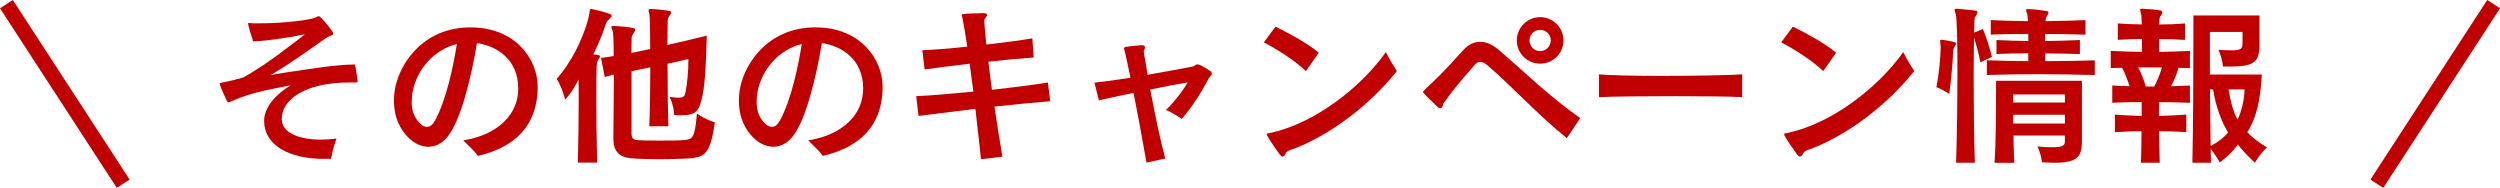 <?xml version="1.0" encoding="UTF-8"?>
<svg id="_レイヤー_1" data-name="レイヤー 1" xmlns="http://www.w3.org/2000/svg" viewBox="0 0 542.37 40.76">
  <defs>
    <style>
      .cls-1 {
        fill: #c00000;
      }

      .cls-2 {
        fill: none;
        stroke: #c00000;
        stroke-miterlimit: 10;
        stroke-width: 3.31px;
      }
    </style>
  </defs>
  <g>
    <path class="cls-1" d="m77.15,17.89h-1.25c-10.42,0-14.78,4.15-14.78,7.85v.15c.07,2.79,3.45,4.4,8.47,4.4,1.06,0,2.2-.07,3.41-.22-.62,1.69-.92,2.97-1.17,4.36-.51.04-1.03.04-1.54.04-7.63,0-12.99-3.01-12.99-8.22v-.04c0-3.04,2.71-5.87,5.76-7.7-5.32,1.03-8.69,1.65-12.58,3.34-.51.22-.77.37-.92.37s-.22-.11-.37-.4c-.44-.92-.99-2.13-1.36-3.08-.04-.07-.04-.11-.07-.18-.04-.15-.07-.29-.07-.37,0-.26.22-.22.77-.33,1.43-.26,2.97-.66,4.33-1.06,2.35-1.25,6.49-4.04,9.72-6.57,1.17-.92,2.71-1.98,3.63-2.79-2.6.55-7.37,1.36-10.6,1.5-.18,0-.33.04-.4.04-.26,0-.26-.07-.33-.37-.26-.77-.73-2.24-.92-3.04,0-.11-.04-.22-.04-.29-.04-.07-.04-.11-.04-.15,0-.11.04-.15.18-.15.11,0,.26.04.48.04.22.04.48.04.77.04h1.14c3.52,0,8.99-.4,11.63-1.1.33-.07.7-.29.95-.4.07-.04.15-.04.18-.04.18,0,.33.11.62.44.77.84,1.58,1.72,2.2,2.68.22.29.33.51.33.66,0,.26-.26.37-.81.55-.18.07-.7.37-.92.51-1.43.99-4.92,3.56-8.91,6.13-.88.59-2.09,1.25-2.93,1.8,2.24-.44,5.47-.88,7.41-1.17,4-.62,7.85-1.1,10.05-1.1.37,0,.55-.04.66-.04.18,0,.15.11.29.59.11.48.33,2.05.4,2.6.04.18.04.33.04.4,0,.29-.11.33-.44.33Z"/>
    <path class="cls-1" d="m103.66,33.81c-.77-1.17-2.13-2.27-3.15-3.37,5.47-.77,11.85-4.18,11.92-11.19v-.07c0-6.27-4.62-9.21-8.95-9.83-1.21,7.34-3.52,16.87-6.42,20.36-1.21,1.47-2.68,2.13-4.11,2.13-1.8,0-3.6-.99-4.95-2.64-1.8-2.13-2.53-4.62-2.53-7.37,0-.55.04-1.17.11-1.76.51-4.99,5.21-13.72,15.77-14.12h.81c9.68,0,14.49,6.93,14.49,12.88v.18c-.07,6.05-2.68,12.4-12.99,14.82Zm-14.16-13.79c-.11.7-.18,1.36-.18,2.05,0,1.72.44,3.34,1.72,4.62.48.51,1.03.84,1.58.84.62,0,1.21-.4,1.76-1.39,2.49-4.55,4.04-12.1,4.73-16.58-4.88,1.17-8.69,5.43-9.61,10.45Z"/>
    <path class="cls-1" d="m132.27,4.06c-.4.33-.66.66-.81,1.06-.62,1.94-1.54,4.26-2.75,6.68.33.04.7.07.95.11.37.04.48.18.48.37,0,.22-.15.48-.37.73-.29.44-.29.88-.33,1.43-.04.81-.07,3.34-.07,6.82,0,3.85.04,8.91.18,14.01h-4.18c.11-4.48.18-9.61.18-13.83,0-1.58,0-3.01-.04-4.22-.84,1.76-1.8,3.19-2.9,4.4,0,0-.62-2.57-1.83-4.51,4.37-4.95,6.64-11.59,7.08-14.12.11-.59-.04-1.03.4-1.03h.15c1.28.26,2.64.62,3.78,1.03.33.11.51.26.51.44s-.18.4-.44.62Zm17.79,30.26c-1.32.11-4.18.22-6.97.22-2.6,0-5.17-.11-6.31-.22-2.57-.29-3.71-1.58-3.71-4.29v-.15c0-3.26.11-8.88.11-13.72-.7.18-1.32.4-1.98.55l-.81-4.15c.88-.07,1.8-.26,2.75-.4,0-2.93-.07-5.06-.22-5.43-.18-.44-.29-.7-.29-.84,0-.18.15-.26.4-.26h.26c1.17.07,2.79.18,4,.44.37.07.51.18.51.37s-.15.48-.33.73c-.33.44-.44.7-.44,1.21,0,.59-.04,1.69-.04,3.12,1.32-.29,2.68-.59,4.07-.88,0-4-.07-7.08-.18-7.56-.11-.44-.18-.7-.18-.88,0-.15.07-.22.37-.22h.11c1.21,0,2.75.22,3.85.37.4.04.55.18.55.37,0,.22-.15.44-.33.7-.37.48-.4.88-.4,1.47,0,.48-.04,2.31-.07,4.88,2.9-.62,5.69-1.32,8.55-2.02-.11,4.48-.29,10.01-.92,12.95-.7,3.37-1.32,4.33-4.66,4.33-.44,0-.95,0-1.5-.04,0,0,0-1.98-.99-3.96.77.11,1.39.18,1.91.18,1.21,0,1.43-.37,1.58-1.32.33-1.83.59-4.33.59-6.64v-.44c-1.32.37-3.01.7-4.51,1.03,0,4.48.04,9.68.18,13.57h-4.15c.15-3.45.22-8.33.22-12.77-1.32.26-2.68.51-4.07.84v13.54c0,.88.29,1.28,1.17,1.39.77.07,2.71.11,4.73.11,2.27,0,4.62,0,5.54-.11,1.98-.18,2.27-.66,2.75-5.76,1.94,1.39,3.89,1.91,3.89,1.91-.92,6.57-2.13,7.48-5.03,7.78Z"/>
    <path class="cls-1" d="m178.49,33.81c-.77-1.17-2.13-2.27-3.15-3.37,5.47-.77,11.85-4.18,11.92-11.19v-.07c0-6.27-4.62-9.21-8.95-9.83-1.21,7.34-3.52,16.87-6.42,20.36-1.21,1.47-2.68,2.13-4.11,2.13-1.8,0-3.6-.99-4.95-2.64-1.8-2.13-2.53-4.62-2.53-7.37,0-.55.04-1.17.11-1.76.51-4.99,5.21-13.72,15.77-14.12h.81c9.68,0,14.49,6.93,14.49,12.88v.18c-.07,6.05-2.68,12.4-12.99,14.82Zm-14.16-13.79c-.11.7-.18,1.36-.18,2.05,0,1.72.44,3.34,1.72,4.62.48.51,1.03.84,1.58.84.62,0,1.21-.4,1.76-1.39,2.49-4.55,4.03-12.1,4.73-16.58-4.88,1.17-8.69,5.43-9.61,10.45Z"/>
    <path class="cls-1" d="m215.76,23.13c.59,4.18,1.25,8.14,1.72,10.86l-4.66.55c-.26-2.46-.7-6.53-1.21-10.93-5.14.62-9.54,1.21-12.33,1.54l-.51-4.29c2.82-.11,7.48-.51,12.4-.99-.26-2.05-.55-4.11-.81-6.05-4,.48-7.59.92-9.76,1.25l-.51-4.18c2.35-.07,5.94-.37,9.76-.77-.4-2.64-.77-4.92-1.1-6.46-.07-.22-.11-.37-.11-.48s.11-.11.44-.15c1.03-.11,3.12-.15,4.18-.18h.15c.55,0,.73.18.73.4,0,.18-.15.44-.37.66-.18.18-.22.37-.22.66,0,.15.04.37.04.66.07,1.25.22,2.75.4,4.44,4.03-.48,7.78-.95,9.98-1.36l.29,4.15c-2.93.22-6.42.55-9.83.92.22,1.94.51,4,.77,6.09,4.73-.51,9.28-1.1,12.14-1.58l.51,4.07c-4.04.33-8.18.73-12.1,1.17Z"/>
    <path class="cls-1" d="m262.45,16.71c-.18.18-.44.66-.59.95-1.06,2.09-3.23,5.61-5.5,8.14-1.25-.92-2.6-1.61-3.41-1.94,1.83-1.76,3.74-4.22,4.7-5.98-2.38.4-5.21.95-8.11,1.54.92,4.88,2.13,10.78,3.26,14.97l-4.07.88c-.84-4.73-1.8-10.05-2.82-15.11-2.79.55-5.43,1.14-7.52,1.61l-.95-3.85c2.31-.22,5.03-.62,7.81-1.06-.4-1.91-.77-3.74-1.17-5.47-.04-.22-.11-.4-.15-.55s-.07-.26-.07-.33c0-.29.26-.33.59-.37.81-.15,2.31-.22,3.04-.33h.18c.4,0,.73.11.73.48,0,.07,0,.18-.04.29-.04.11-.11.26-.18.4-.04.04-.04.11-.04.18,0,.15.04.37.07.59.18,1.06.44,2.6.77,4.48,3.85-.66,7.45-1.36,9.61-1.76.7-.11.73-.51,1.17-.51.15,0,.4.07.81.26.44.22,1.43.77,1.94,1.14.29.22.4.4.4.59,0,.26-.22.51-.48.77Z"/>
    <path class="cls-1" d="m283.32,15.43c-2.35-2.27-6.13-4.66-9.13-6.24l2.53-3.41c2.79,1.36,7.04,3.67,9.39,5.65l-2.79,4Zm-2.6,16.84c-.92.33-1.54.48-1.76.99-.18.4-.4.7-.7.7-.18,0-.4-.15-.7-.55-.59-.84-1.87-2.57-2.6-3.92-.11-.18-.15-.33-.15-.4,0-.18.29-.15.95-.29,9.21-2.02,19.22-9.5,24.91-17.5.81,1.65,1.54,2.79,2.38,4.11-5.91,7.41-14.34,13.79-22.34,16.87Z"/>
    <path class="cls-1" d="m339.89,29.95c-6.2-4.99-12.29-11.63-17.31-15.88-.51-.4-.99-.66-1.43-.66-.4,0-.81.22-1.17.62-1.06,1.21-2.09,2.38-3.08,3.56-1.06,1.28-2.27,2.75-3.23,4.15-.26.33-.55.66-.62,1.03-.07.44-.29.7-.55.7-.18,0-.4-.07-.62-.29-.81-.77-2.16-2.02-2.97-2.93-.15-.15-.18-.22-.18-.29,0-.15.15-.22.29-.4.77-.81,1.8-1.69,3.08-2.97,1.98-1.98,3.74-3.96,5.25-5.61,1.14-1.28,2.42-1.91,3.78-1.91s2.68.62,4.04,1.76c2.64,2.27,5.54,4.92,8.58,7.59,2.9,2.49,5.91,4.99,9.06,7.19-.92,1.5-1.94,2.9-2.9,4.37Zm-5.76-16.14c-2.79,0-5.06-2.24-5.06-5.03s2.27-5.06,5.06-5.06,5.06,2.27,5.06,5.06-2.27,5.03-5.06,5.03Zm0-7.34c-1.28,0-2.31,1.03-2.31,2.31s1.03,2.31,2.31,2.31,2.31-1.06,2.31-2.31-1.03-2.31-2.31-2.31Z"/>
    <path class="cls-1" d="m363.62,20.86c-6.93,0-14.2.07-16.73.22v-4.95c2.27.22,7.85.33,13.76.33,7.26,0,14.93-.15,17.31-.33v4.95c-2.24-.15-8.18-.22-14.34-.22Z"/>
    <path class="cls-1" d="m395.56,15.43c-2.35-2.27-6.13-4.66-9.13-6.24l2.53-3.41c2.79,1.36,7.04,3.67,9.39,5.65l-2.79,4Zm-2.6,16.84c-.92.33-1.54.48-1.76.99-.18.4-.4.7-.7.7-.18,0-.4-.15-.7-.55-.59-.84-1.87-2.57-2.6-3.92-.11-.18-.15-.33-.15-.4,0-.18.29-.15.95-.29,9.21-2.02,19.22-9.5,24.91-17.5.81,1.65,1.54,2.79,2.38,4.11-5.91,7.41-14.34,13.79-22.34,16.87Z"/>
    <path class="cls-1" d="m424.1,10.04c-.29.4-.33.7-.37,1.21-.07,1.91-.44,6.38-.84,9.13,0,0-1.32-.92-2.79-1.47.55-2.79.92-6.6.92-8.55,0-.29,0-.59-.04-.77-.04-.33-.07-.55-.07-.7,0-.18.07-.26.29-.26h.11c.77.11,2.02.29,2.71.51.22.07.33.15.33.29,0,.18-.07.37-.26.59Zm5.54,3.48c-.37-1.94-.81-3.56-1.39-5.36,0,2.13-.07,5.03-.07,8.33,0,5.98.07,13.17.26,18.82h-4.07c.18-5.58.29-13.28.29-19.81s-.11-11.81-.37-12.47c-.15-.44-.26-.7-.26-.84,0-.18.15-.29.48-.29h.15c1.21.11,2.75.26,3.89.4.33.04.44.18.44.37,0,.26-.15.51-.33.77-.29.4-.33.88-.33,1.43,0,.4-.04,1.17-.04,2.2l1.91-.77c.84,2.13,1.36,3.74,1.94,6.05l-2.49,1.17Zm12.88,2.57c-3.92,0-7.74.07-11.48.18v-3.19c3.01.11,5.94.15,8.99.18v-1.69c-2.46,0-4.55.04-6.9.15v-3.04c1.21.04,2.31.11,3.45.15,1.1.04,2.27.04,3.45.07v-1.54c-2.93,0-5.54.04-8.14.15v-3.15c1.32.04,2.6.11,3.89.15,1.36.04,2.71.04,4.18.07-.04-.66-.11-1.28-.15-1.5-.07-.22-.15-.4-.18-.55-.04-.15-.07-.26-.07-.33,0-.15.07-.22.37-.22h.26c1.32.04,2.53.22,3.74.4.33.04.48.18.48.37,0,.22-.15.44-.33.7-.22.33-.29.81-.33,1.14,2.97-.04,5.91-.11,8.69-.22v3.15c-2.82-.07-5.76-.15-8.77-.15v1.54c2.49-.04,4.95-.11,7.56-.22v3.04c-2.57-.07-5.06-.15-7.52-.15v1.69c3.41,0,7.23-.07,10.75-.18v3.19c-4-.11-8-.18-11.92-.18Zm2.93,19.22c-.73,0-1.54-.07-2.46-.11,0,0-.15-1.87-.99-3.41,1.36.11,2.46.15,3.26.15,2.38,0,2.71-.4,2.71-1.32v-1.21h-11.15c.04,2.05.07,4.18.18,5.91h-4.29c.29-3.92.33-11.3.33-15.22v-2.57h18.63v13.06c0,3.52-1.03,4.73-6.24,4.73Zm2.53-14.82h-11.22v1.76h11.22v-1.76Zm0,4.4h-11.22v1.91h11.22v-1.91Z"/>
    <path class="cls-1" d="m468.41,22.14c0,.66-.04,1.83-.04,3.01,1.94-.04,3.89-.15,5.94-.29v3.81c-2.05-.15-4-.18-5.91-.22.04,2.2.07,4.55.15,6.86h-4.07c.07-2.31.11-4.66.11-6.86-1.91.04-3.81.11-5.76.22v-3.81c1.94.15,3.89.26,5.8.29v-3.01c-2.16,0-4.25.04-6.38.15v-3.74c1.21.07,2.57.11,3.78.15-.48-1.36-1.03-2.9-1.65-4-.73.04-1.72.04-2.46.07v-3.74c1.14.04,2.27.11,3.41.15,1.1.04,2.24.04,3.37.07v-2.79c-1.83,0-3.56.07-5.25.18v-3.56c.84.04,1.72.11,2.57.15s1.76.04,2.64.07c-.04-1.1-.07-1.94-.15-2.24-.11-.48-.22-.77-.22-.95,0-.11.07-.22.29-.22h.18c1.1.07,3.01.18,3.85.37.37.07.51.18.51.37s-.11.44-.29.7c-.26.33-.33.62-.37,1.17,0,.11,0,.44-.04.81,1.91,0,3.78-.07,5.61-.22v3.56c-1.83-.11-3.74-.18-5.61-.18v2.79c2.2-.04,4.4-.11,6.68-.22v3.74c-.7-.04-1.76-.04-2.46-.07-.4,1.28-.92,2.79-1.65,4,1.21-.04,2.86-.11,4.11-.15v3.74c-2.27-.07-4.51-.15-6.71-.15Zm-4.55-7.52c.66,1.17,1.25,2.68,1.65,4.15h1.83c.7-1.25,1.28-2.75,1.69-4.15h-5.17Zm25.35,20.69c-1.32-1.21-2.68-2.6-3.71-3.96-1.21,1.69-2.46,2.79-3.92,3.89,0,0-.81-1.5-1.98-2.97.04.99.04,2.02.07,3.04h-4.04c.18-7.92.22-19.48.22-26.3V3.36h14.34v6.38c0,3.89-1.32,4.7-6.68,4.7h-1.25s-.11-1.8-.99-3.63c1.21.07,2.13.11,2.86.11,2.09,0,2.38-.37,2.38-1.61v-2.38h-7.08v9.24h11.26c-.26,5.58-1.25,9.65-3.15,12.51,1.1,1.17,2.6,2.35,4.29,3.3-1.65,1.47-2.64,3.34-2.64,3.34Zm-9.1-15.92h-.66c.04,3.89.07,8.18.15,12.29,1.39-.73,2.82-1.76,3.78-2.93-1.43-2.38-2.6-5.36-3.26-9.35Zm3.37,0c.4,2.49.95,4.66,1.94,6.57.88-1.8,1.47-4.22,1.54-6.57h-3.48Z"/>
  </g>
  <line class="cls-2" x1="26.73" y1="39.86" x2="1.39" y2=".9"/>
  <line class="cls-2" x1="515.65" y1="39.86" x2="540.99" y2=".9"/>
</svg>